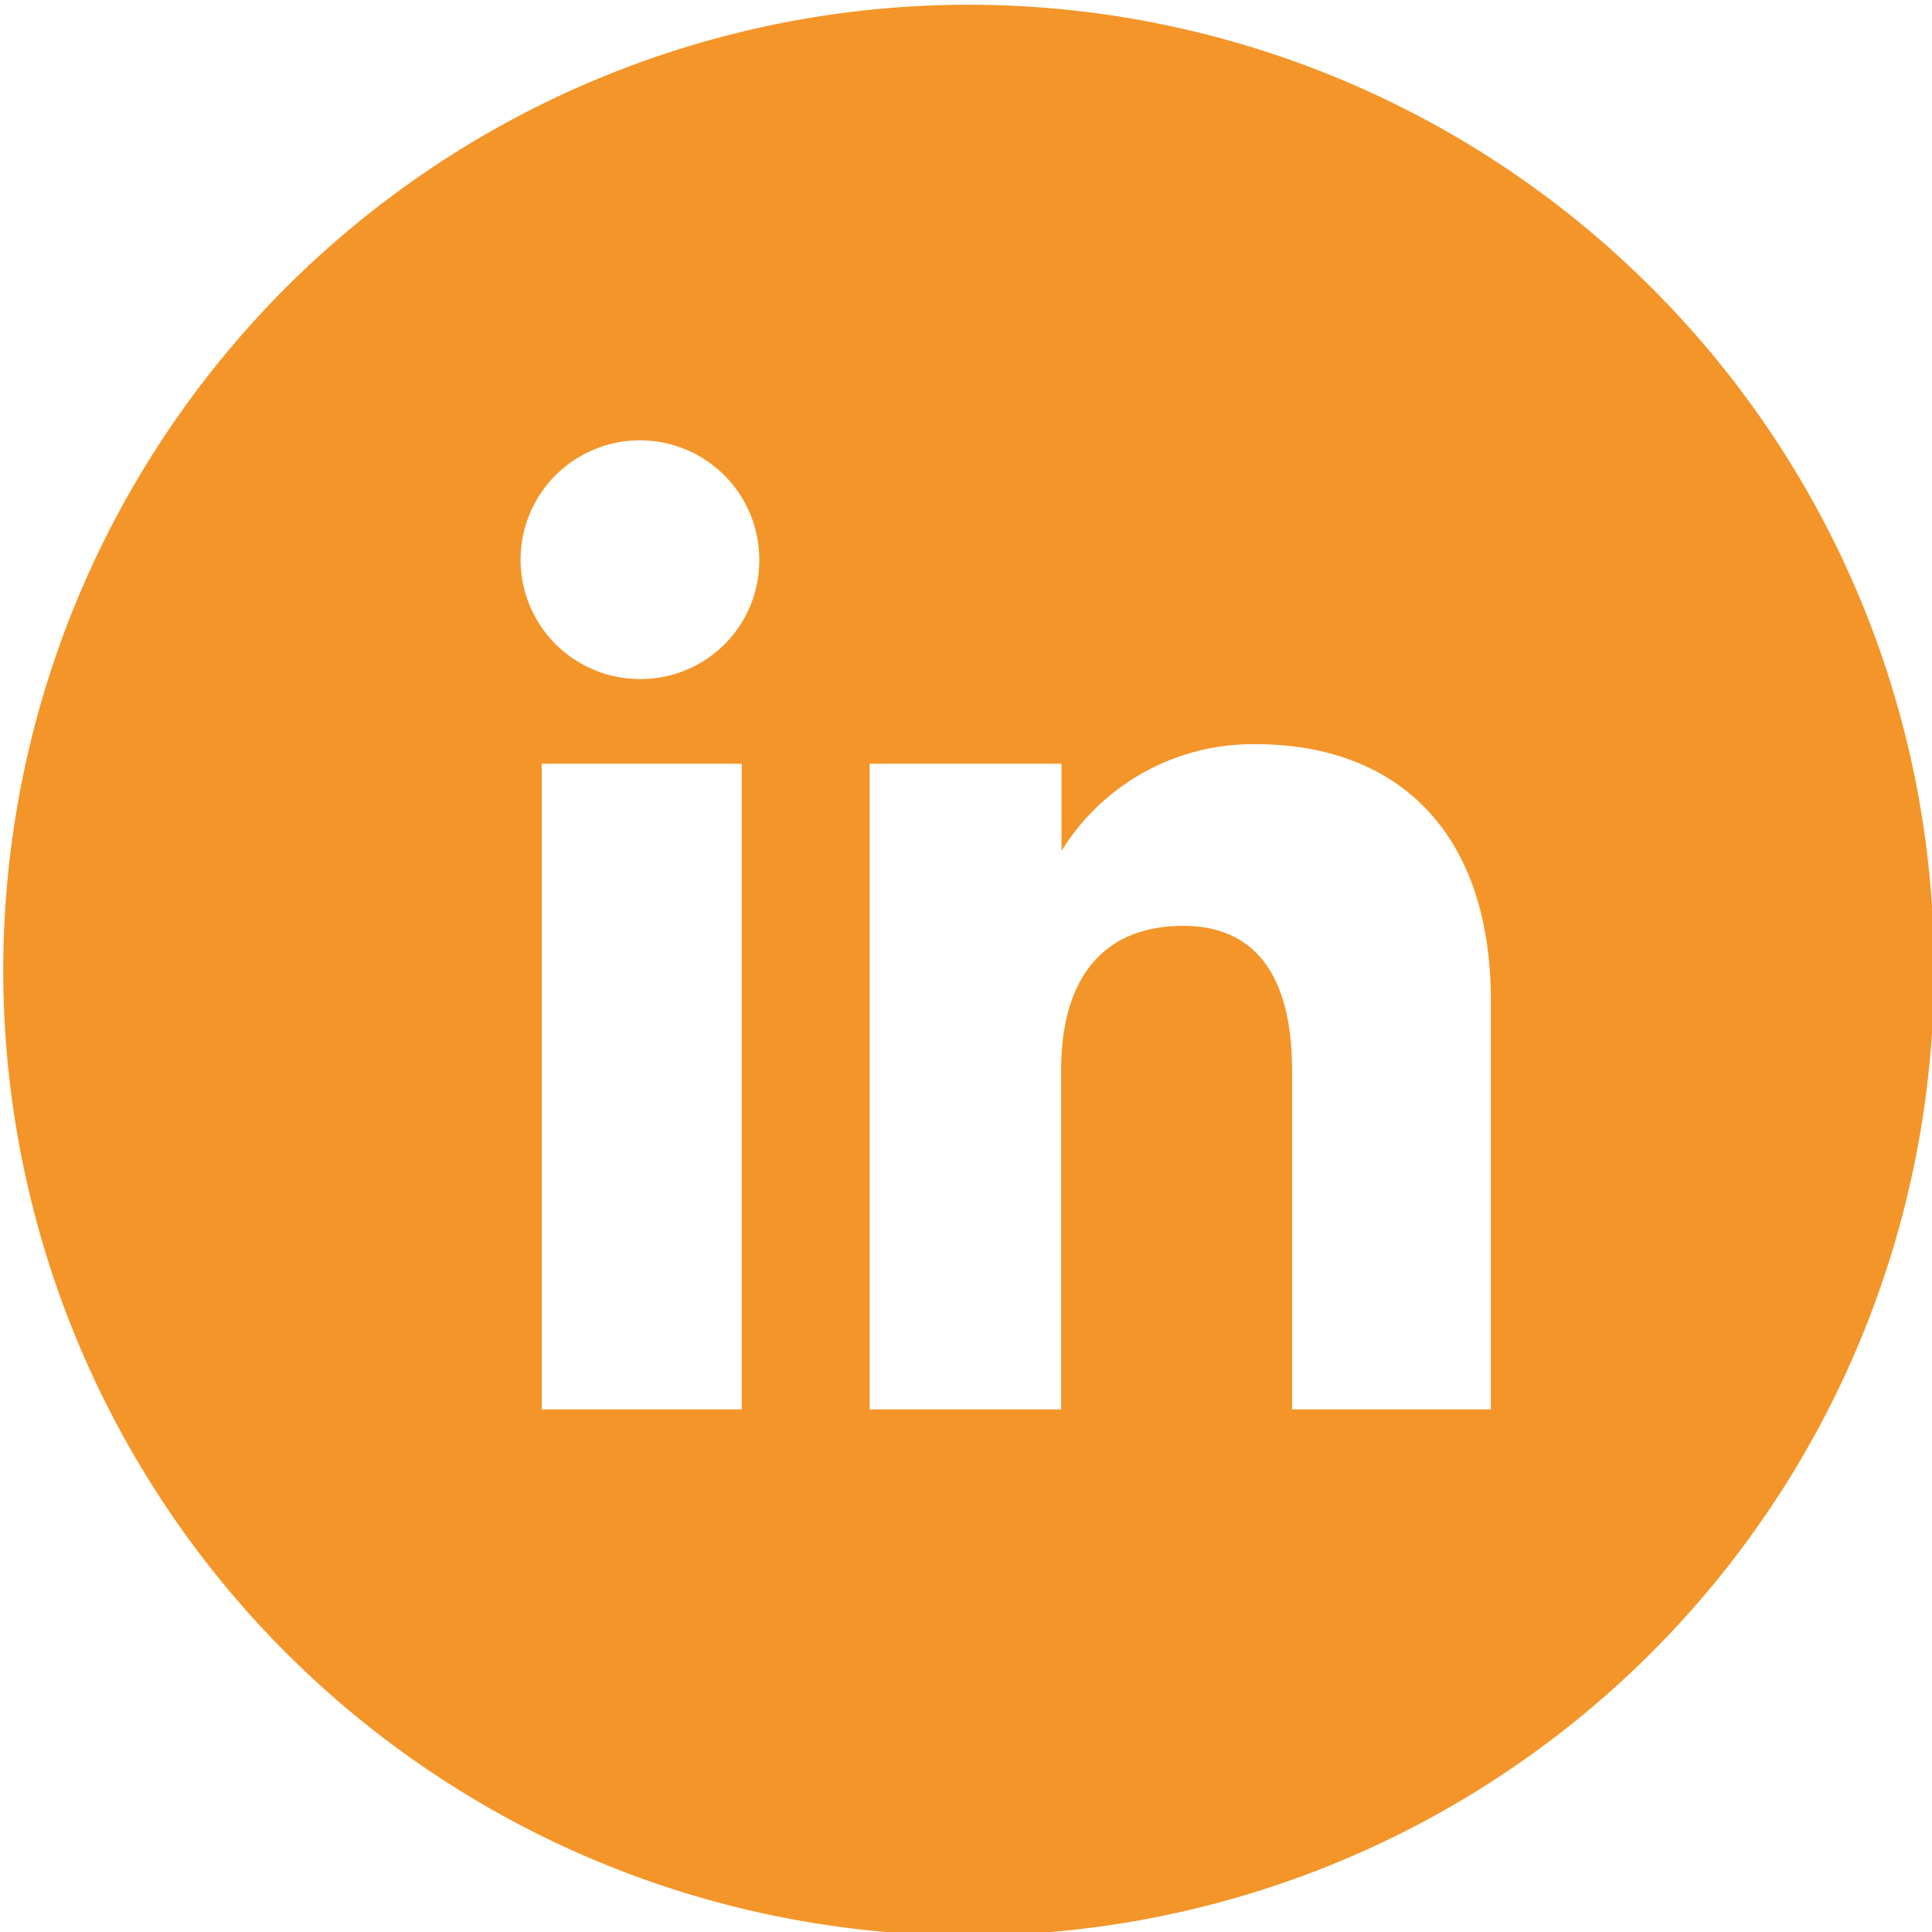 <svg xmlns="http://www.w3.org/2000/svg" viewBox="0 0 47.43 47.43"><script xmlns="" id="eppiocemhmnlbhjplcgkofciiegomcon" fill="#f49529"/><script xmlns="" fill="#f49529"/><script xmlns="" fill="#f49529"/><defs fill="#f49529"><style>.cls-1{fill:#f49529;}</style></defs><title>white-round-linkedin</title><g id="Layer_2" data-name="Layer 2"><g id="Capa_1" data-name="Capa 1"><g id="_Group_" data-name="&lt;Group&gt;"><path class="cls-1" d="M40.48,7a23.7,23.7,0,1,0,7,16.76A23.61,23.61,0,0,0,40.48,7ZM18.21,34.6H13.3V18.75h4.91ZM15.73,16.67a2.93,2.93,0,1,1,2.91-2.92A2.91,2.91,0,0,1,15.73,16.67ZM36.6,34.6H31.72V26.28c0-2.28-.87-3.55-2.67-3.55-2,0-3,1.32-3,3.55V34.6H21.35V18.75h4.71v2.14a5.52,5.52,0,0,1,4.78-2.62c3.36,0,5.76,2.05,5.76,6.3Z" fill="#f49529"/></g></g></g></svg>